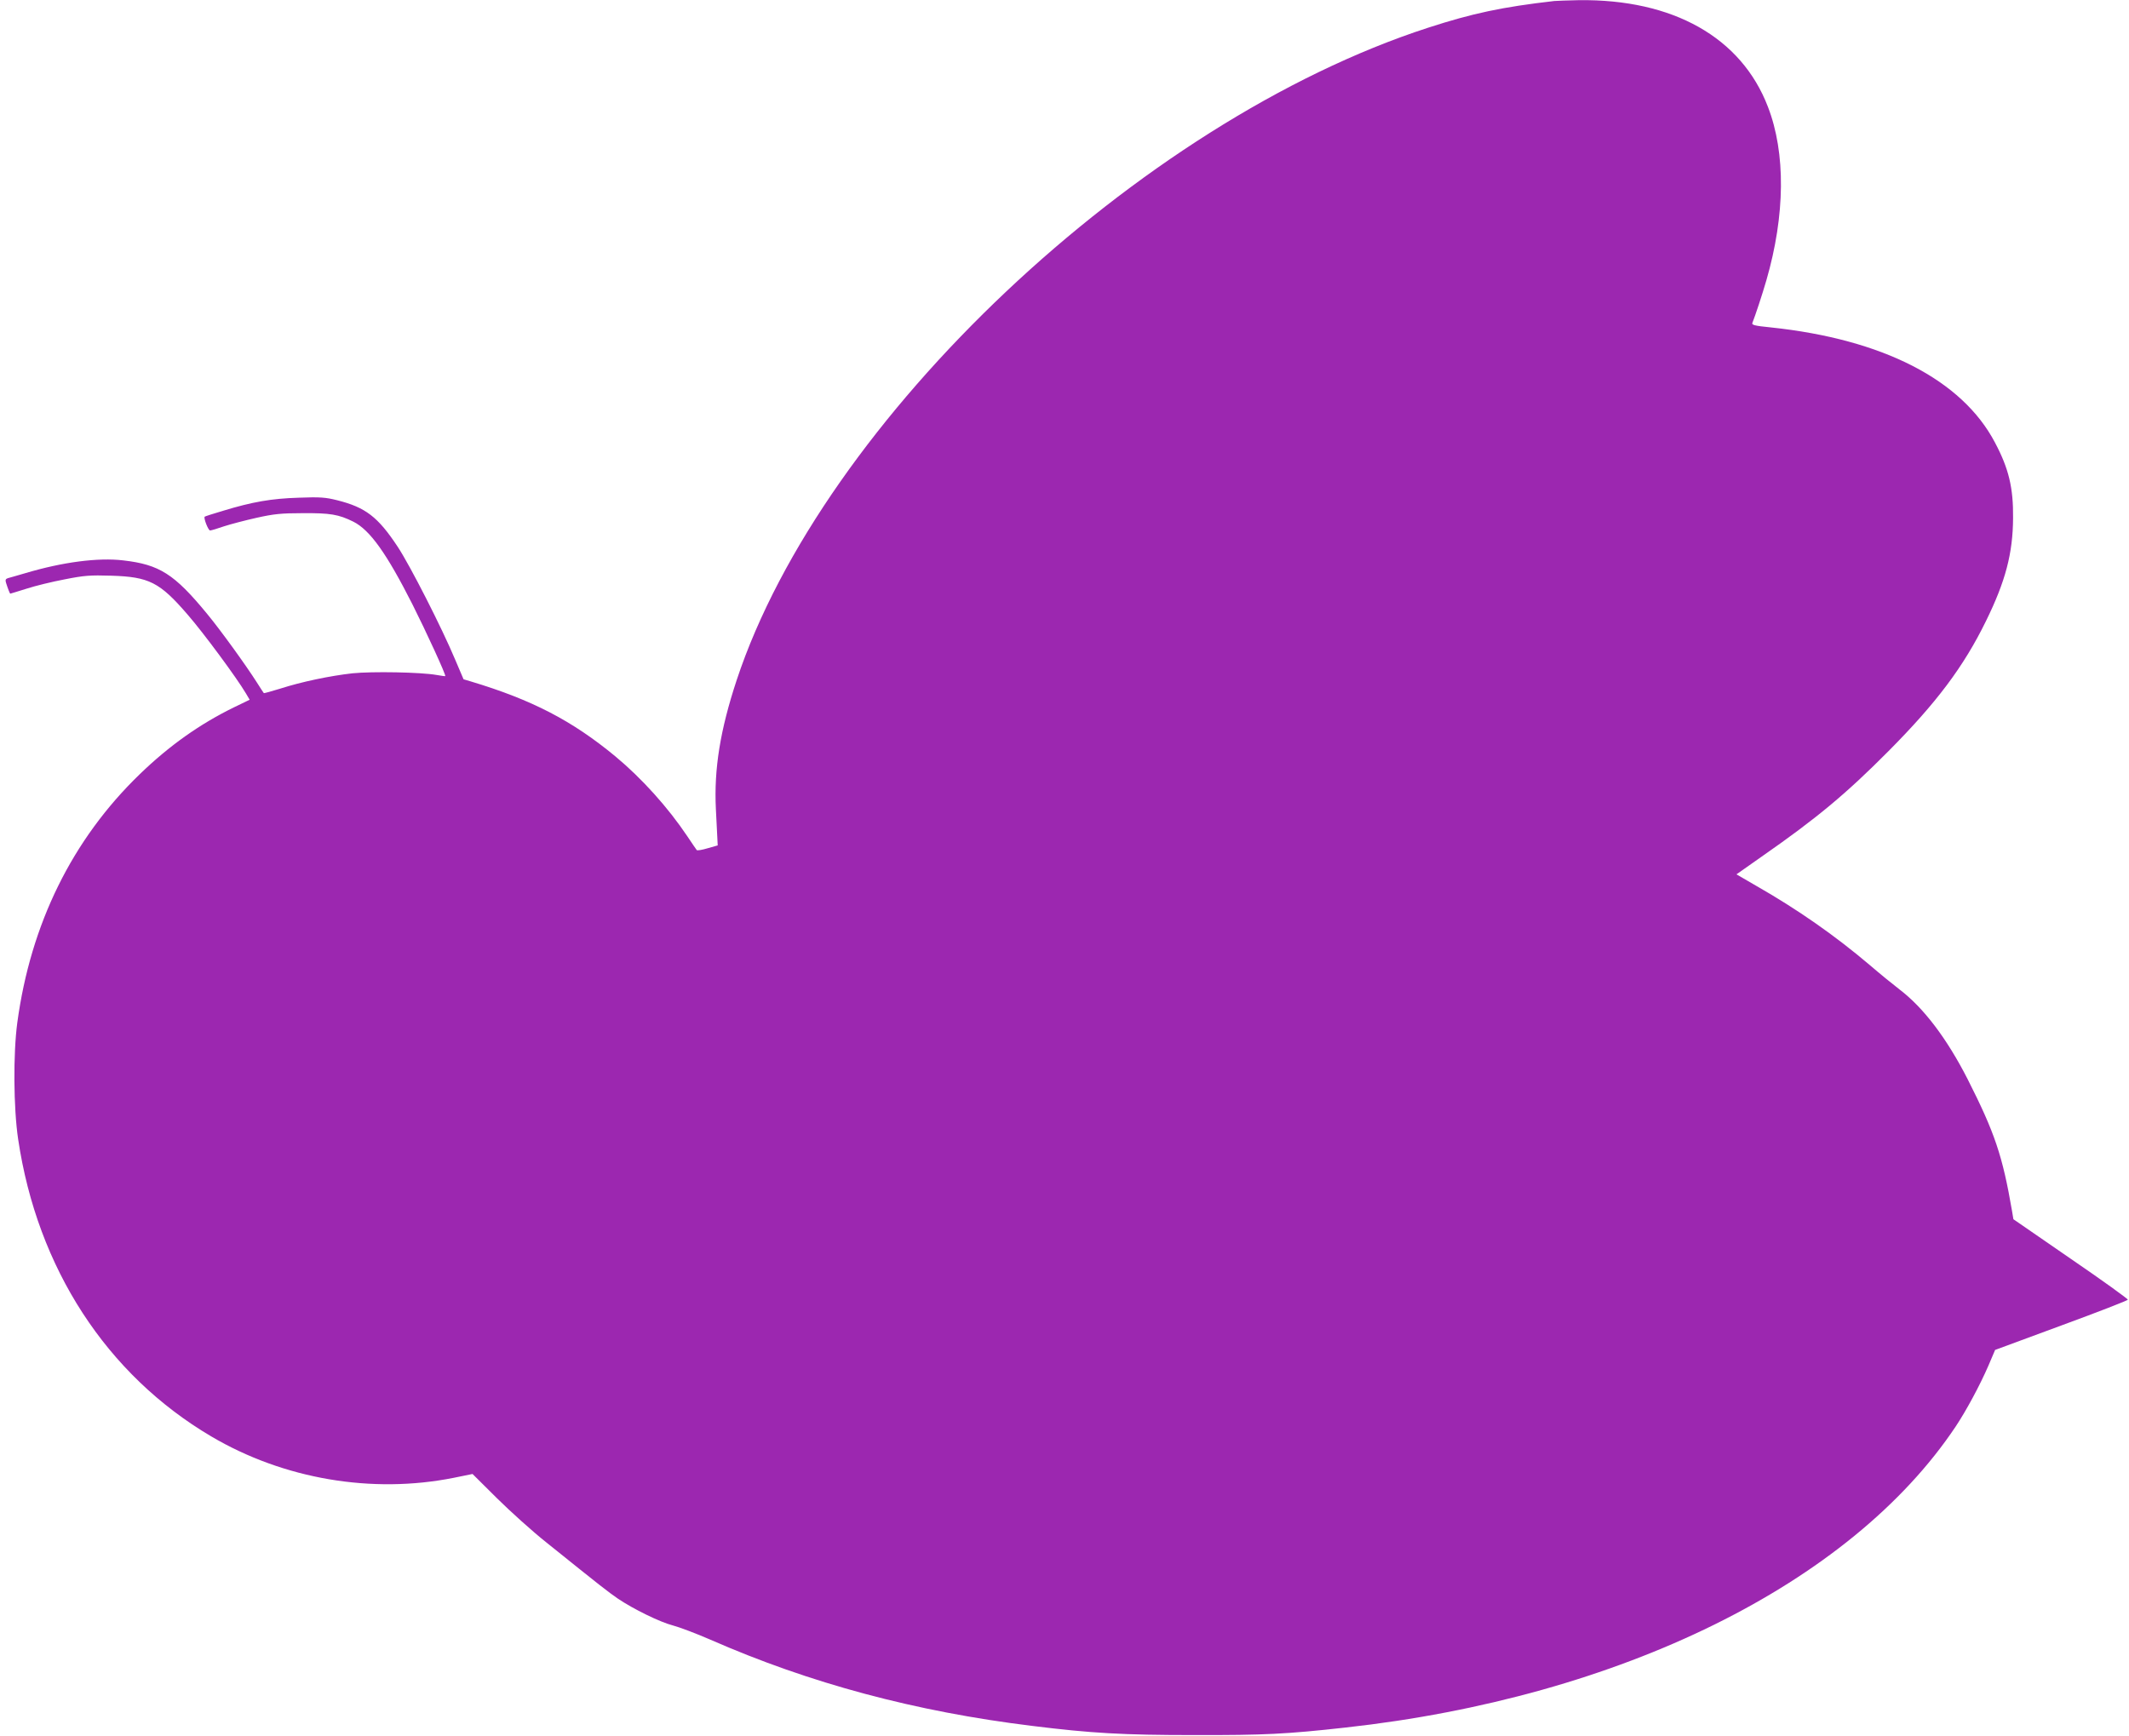 <?xml version="1.0" standalone="no"?>
<!DOCTYPE svg PUBLIC "-//W3C//DTD SVG 20010904//EN"
 "http://www.w3.org/TR/2001/REC-SVG-20010904/DTD/svg10.dtd">
<svg version="1.0" xmlns="http://www.w3.org/2000/svg"
 width="1280pt" height="1044pt" viewBox="0 0 1280 1044"
 preserveAspectRatio="xMidYMid meet">
<g transform="translate(0,1044) scale(0.1,-0.1)"
fill="#9c27b0" stroke="none">
<path d="M9345 10434 c-314 -36 -492 -74 -760 -161 -1739 -565 -3638 -2358
-4156 -3923 -99 -300 -137 -535 -125 -775 4 -77 8 -158 9 -179 l2 -40 -60 -17
c-33 -10 -63 -15 -66 -11 -3 4 -29 41 -56 82 -118 176 -274 349 -434 482 -259
214 -499 339 -868 450 l-44 13 -49 115 c-82 196 -273 570 -347 682 -119 180
-193 237 -365 280 -68 17 -101 20 -230 15 -164 -5 -279 -25 -456 -79 -58 -17
-107 -33 -109 -35 -9 -6 21 -83 32 -83 7 0 44 11 84 25 40 13 128 36 195 51
103 23 148 28 278 28 165 1 215 -7 304 -51 100 -50 200 -190 356 -498 81 -161
203 -426 197 -431 -1 -1 -24 2 -52 7 -96 17 -387 22 -506 10 -134 -15 -307
-51 -437 -93 -52 -16 -95 -28 -96 -26 -2 2 -20 30 -41 63 -66 104 -219 316
-301 415 -196 238 -285 295 -503 320 -151 18 -364 -10 -586 -76 -50 -14 -98
-29 -108 -31 -13 -4 -16 -11 -11 -27 11 -35 23 -66 26 -66 2 0 46 14 98 30 52
17 155 42 229 56 116 23 152 26 280 22 227 -7 291 -39 459 -234 95 -109 295
-380 350 -473 l23 -39 -93 -45 c-207 -101 -390 -231 -567 -402 -407 -393 -657
-902 -737 -1495 -25 -186 -23 -512 5 -700 115 -776 532 -1417 1161 -1788 435
-257 967 -347 1458 -249 l113 23 147 -146 c81 -80 214 -200 296 -265 332 -267
372 -298 430 -338 93 -63 254 -142 332 -162 38 -10 139 -48 224 -85 599 -263
1234 -433 1936 -519 355 -44 544 -55 974 -55 420 -1 558 6 908 45 1653 182
3037 864 3669 1809 64 96 146 248 198 368 l40 94 398 147 c218 80 398 150 400
155 1 5 -153 116 -343 246 l-345 238 -8 48 c-57 333 -104 472 -267 794 -125
245 -265 430 -410 540 -39 30 -120 96 -178 146 -211 179 -436 336 -685 478
l-117 68 152 107 c329 229 507 377 763 635 287 289 451 507 585 781 117 238
162 407 163 620 2 181 -26 298 -109 454 -198 377 -674 621 -1347 692 -101 10
-117 15 -111 28 17 43 58 166 84 256 113 391 117 764 9 1043 -160 417 -570
648 -1136 641 -65 -1 -131 -4 -148 -5z"/>
</g>
</svg>
